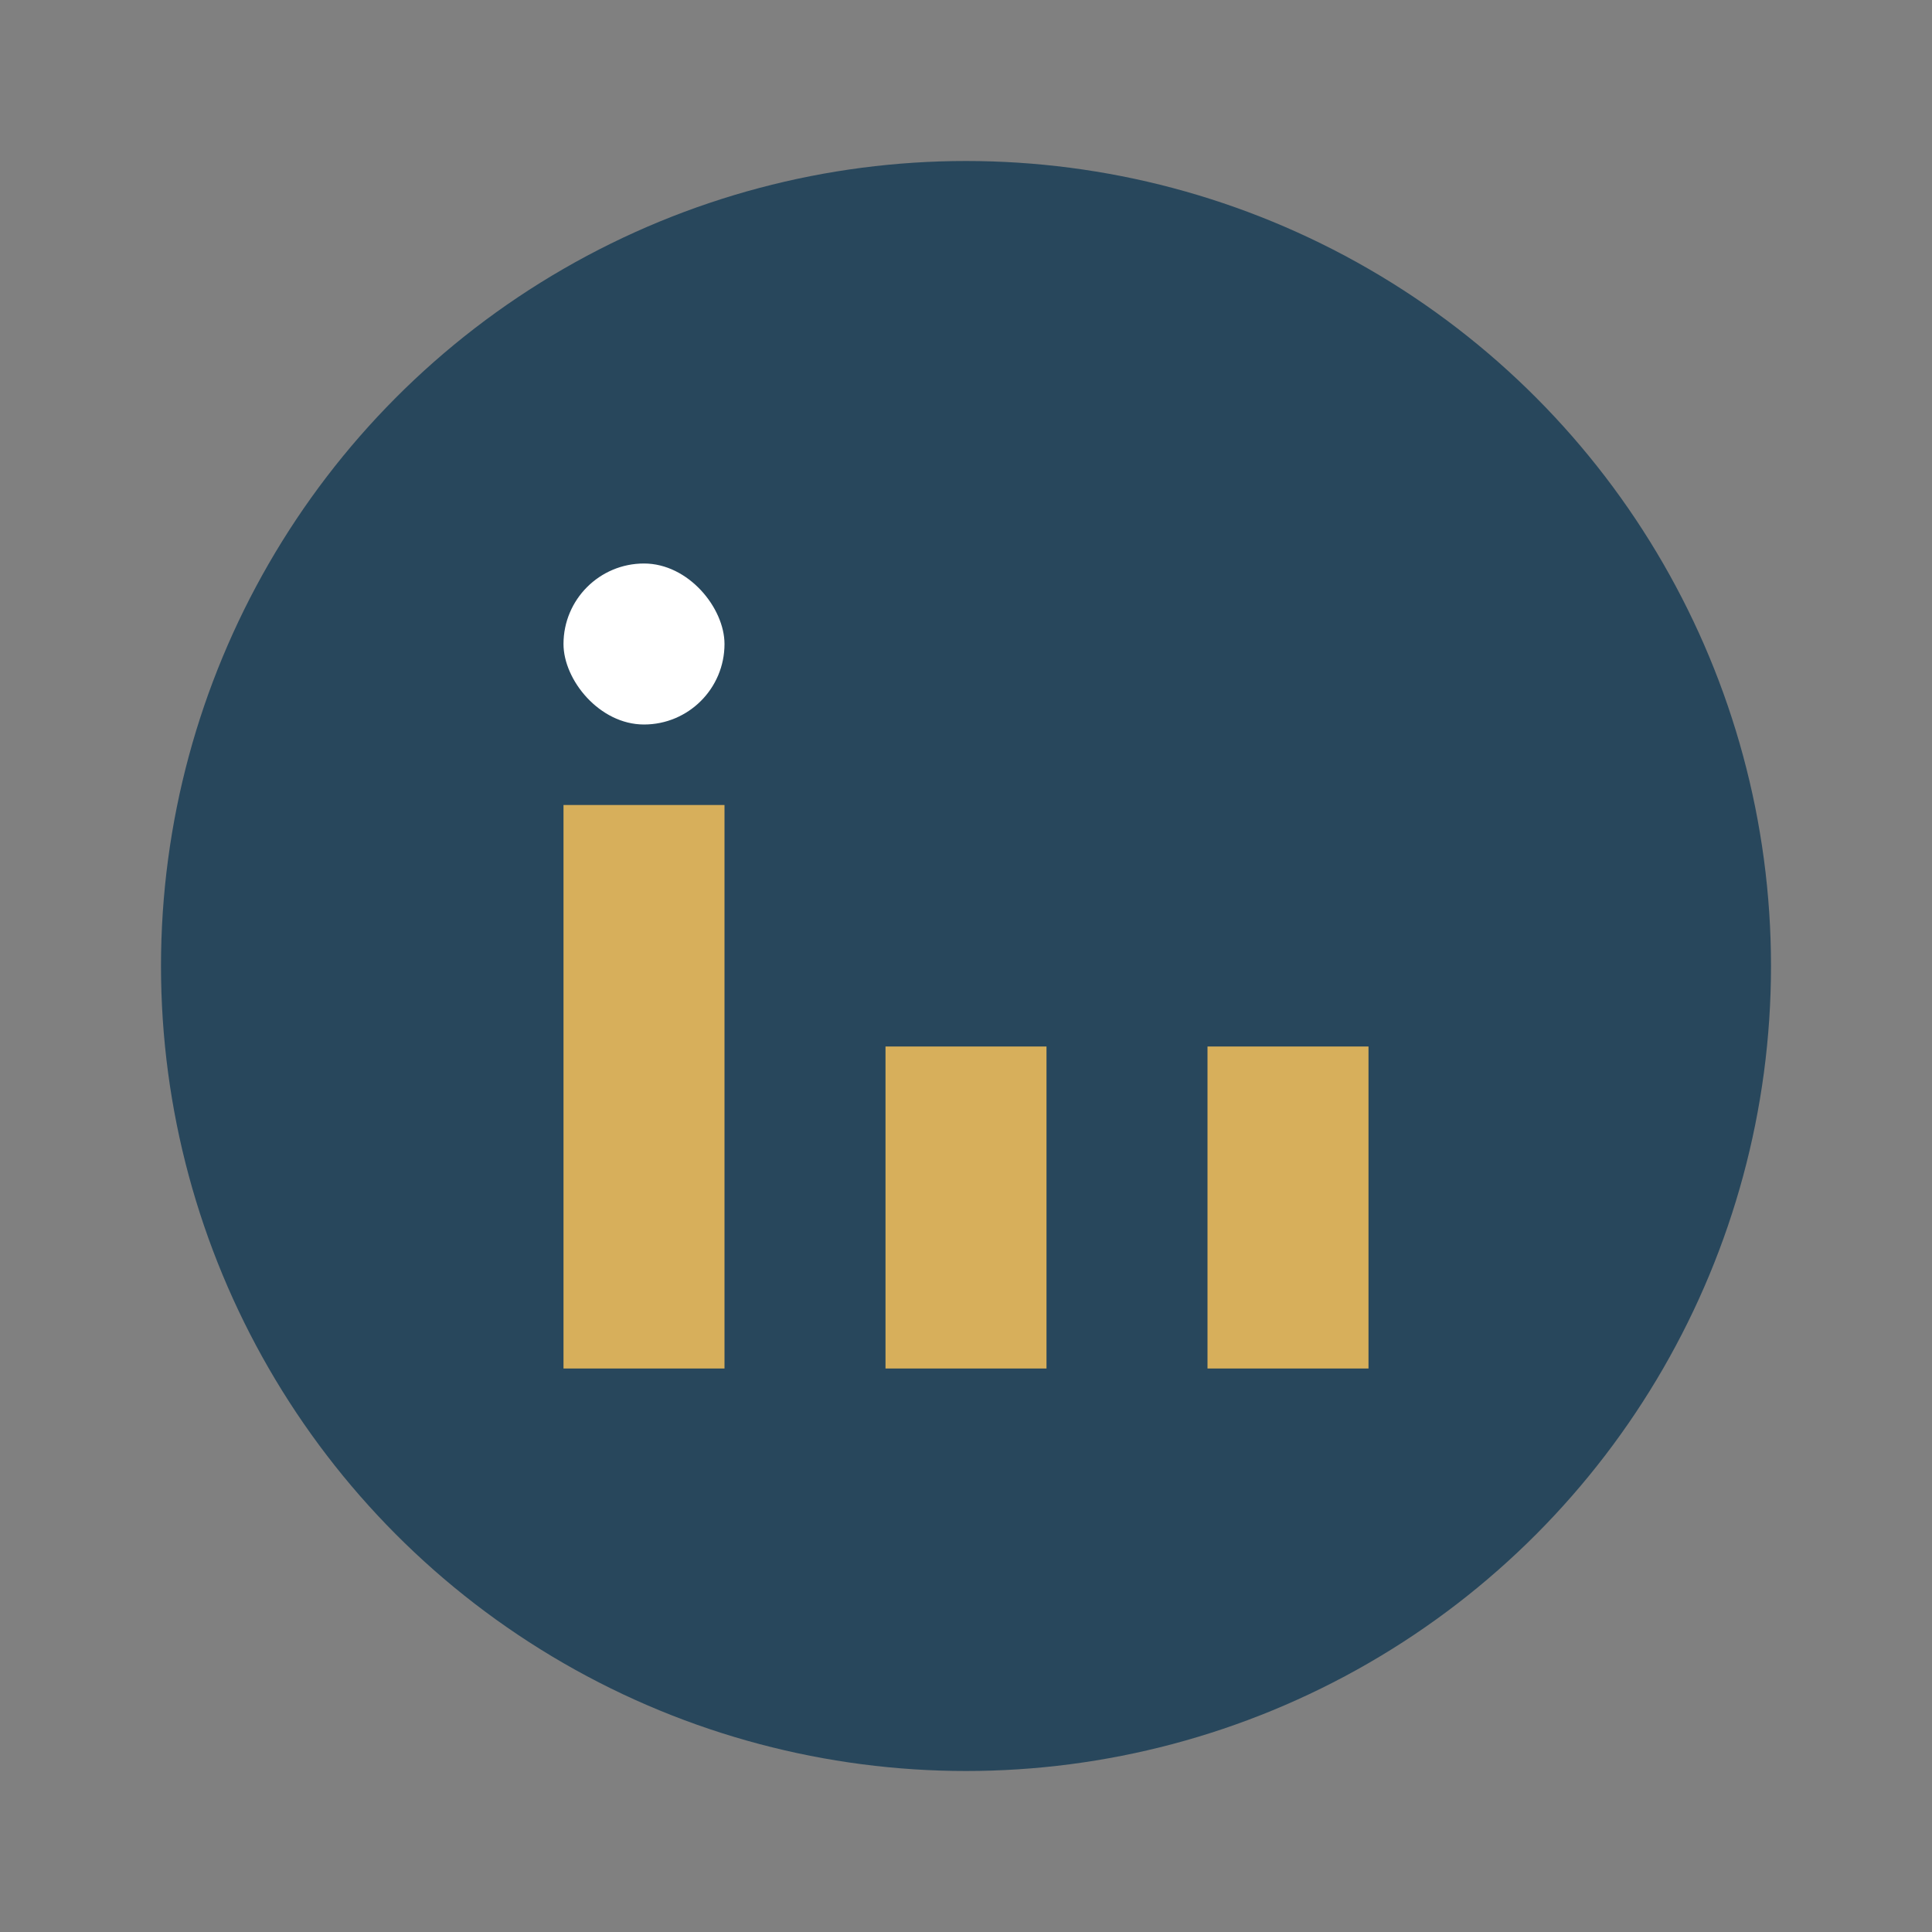 <?xml version="1.0" encoding="UTF-8"?>
<svg xmlns="http://www.w3.org/2000/svg" width="24" height="24" viewBox="0 0 24 24"><rect x="0" y="0" width="24" height="24" fill="#808080" stroke="none"/><circle cx="12" cy="12" r="10" fill="#28475C"/><rect x="7" y="10" width="2" height="7" fill="#D7AF5B"/><rect x="15" y="13" width="2" height="4" fill="#D7AF5B"/><rect x="7" y="7" width="2" height="2" rx="1" fill="#FFFFFF"/><rect x="11" y="13" width="2" height="4" fill="#D7AF5B"/></svg>